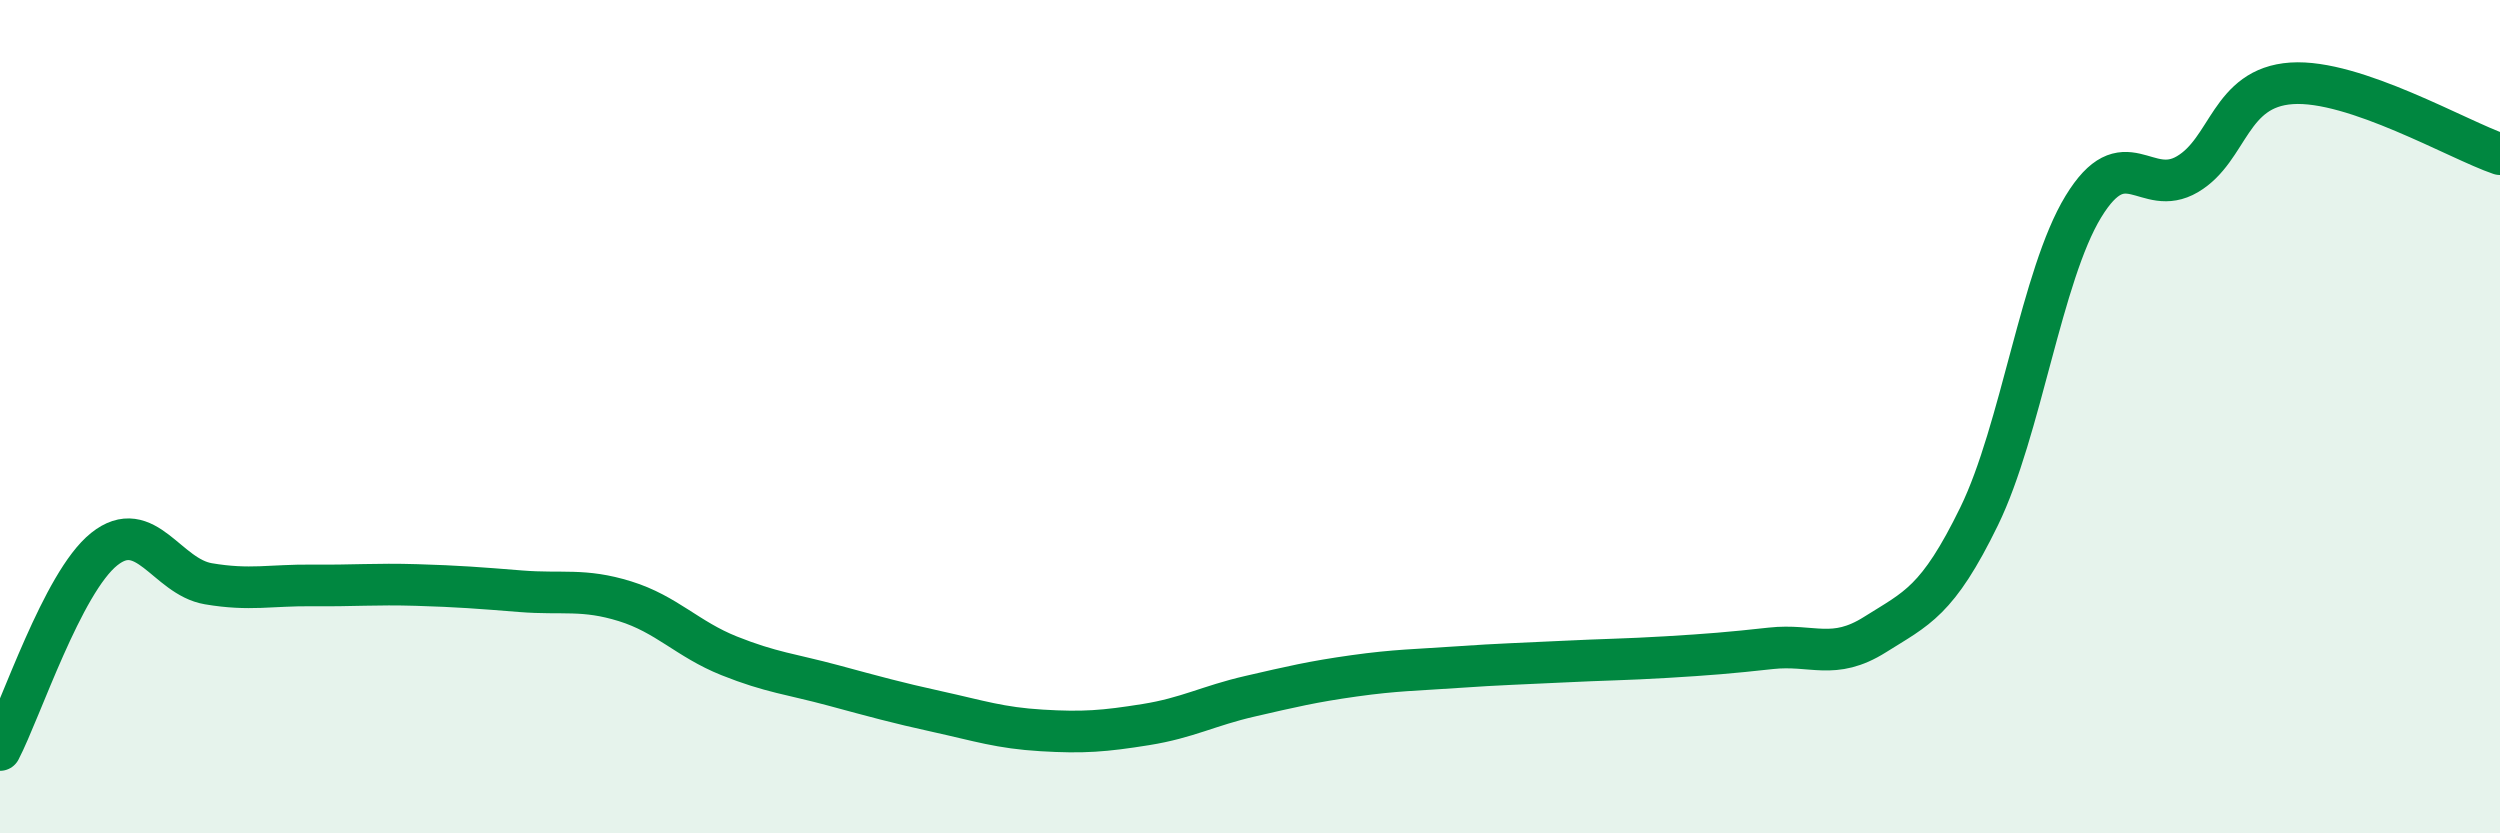 
    <svg width="60" height="20" viewBox="0 0 60 20" xmlns="http://www.w3.org/2000/svg">
      <path
        d="M 0,18 C 0.5,17.04 1.5,13.98 2.5,13.18 C 3.5,12.38 4,13.84 5,14.01 C 6,14.18 6.5,14.04 7.5,14.05 C 8.5,14.06 9,14.01 10,14.04 C 11,14.07 11.5,14.11 12.5,14.19 C 13.5,14.27 14,14.12 15,14.43 C 16,14.74 16.5,15.34 17.5,15.74 C 18.5,16.14 19,16.18 20,16.45 C 21,16.72 21.5,16.86 22.5,17.08 C 23.5,17.3 24,17.47 25,17.53 C 26,17.59 26.5,17.55 27.5,17.39 C 28.5,17.23 29,16.94 30,16.71 C 31,16.48 31.5,16.36 32.5,16.22 C 33.5,16.08 34,16.08 35,16.01 C 36,15.94 36.5,15.93 37.5,15.88 C 38.5,15.83 39,15.83 40,15.77 C 41,15.71 41.5,15.67 42.5,15.56 C 43.5,15.45 44,15.86 45,15.23 C 46,14.6 46.5,14.44 47.5,12.39 C 48.5,10.34 49,6.6 50,4.96 C 51,3.32 51.5,4.77 52.5,4.18 C 53.5,3.59 53.5,2.1 55,2 C 56.5,1.9 59,3.36 60,3.7L60 20L0 20Z"
        fill="#008740"
        opacity="0.1"
        stroke-linecap="round"
        stroke-linejoin="round"
      />
      <path
        d="M 0,18 C 0.5,17.04 1.5,13.98 2.5,13.18 C 3.5,12.38 4,13.84 5,14.01 C 6,14.18 6.5,14.04 7.5,14.05 C 8.5,14.06 9,14.01 10,14.04 C 11,14.07 11.5,14.11 12.5,14.19 C 13.5,14.27 14,14.12 15,14.43 C 16,14.74 16.5,15.34 17.5,15.74 C 18.5,16.14 19,16.18 20,16.45 C 21,16.72 21.5,16.86 22.5,17.08 C 23.5,17.3 24,17.47 25,17.53 C 26,17.59 26.5,17.55 27.5,17.39 C 28.5,17.23 29,16.94 30,16.71 C 31,16.48 31.5,16.36 32.5,16.22 C 33.5,16.08 34,16.08 35,16.01 C 36,15.94 36.5,15.93 37.5,15.88 C 38.5,15.83 39,15.83 40,15.77 C 41,15.71 41.5,15.67 42.5,15.56 C 43.5,15.45 44,15.86 45,15.23 C 46,14.6 46.5,14.44 47.5,12.39 C 48.5,10.34 49,6.6 50,4.96 C 51,3.32 51.5,4.77 52.5,4.18 C 53.5,3.59 53.5,2.1 55,2 C 56.5,1.9 59,3.36 60,3.7"
        stroke="#008740"
        stroke-width="1"
        fill="none"
        stroke-linecap="round"
        stroke-linejoin="round"
      />
    </svg>
  